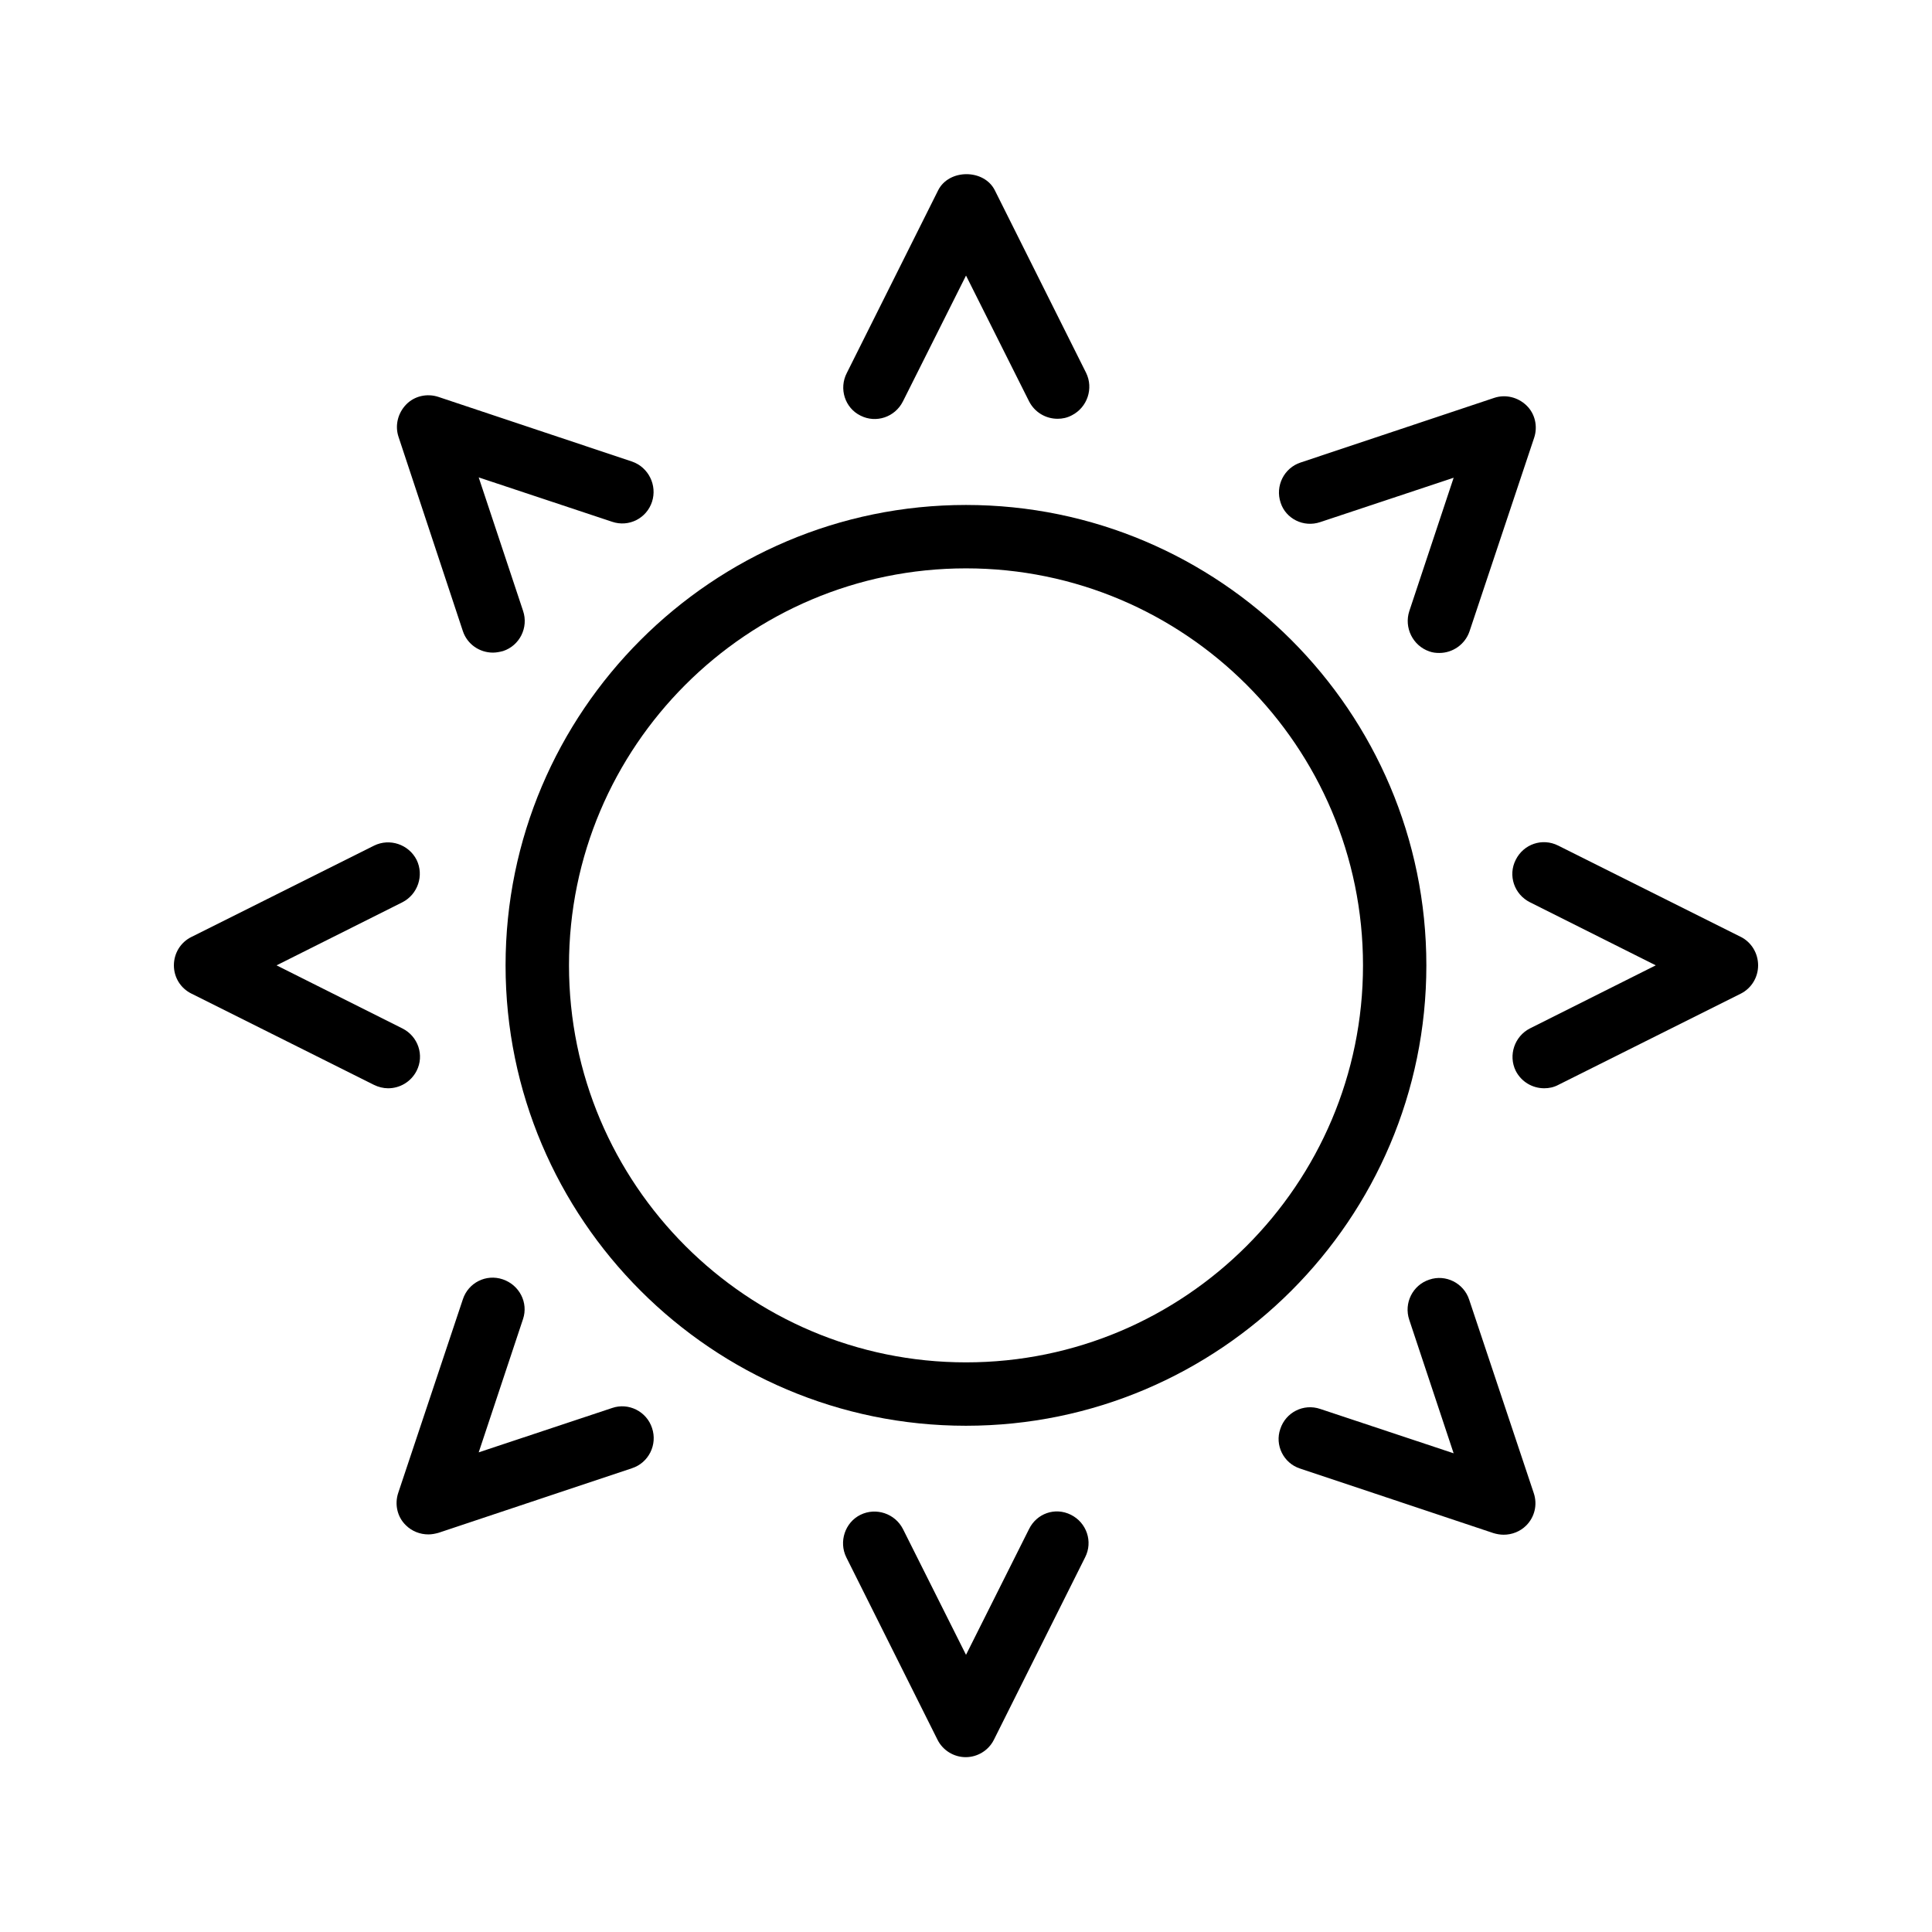 <?xml version="1.0" encoding="UTF-8"?>
<!-- Uploaded to: SVG Repo, www.svgrepo.com, Generator: SVG Repo Mixer Tools -->
<svg fill="#000000" width="800px" height="800px" version="1.1" viewBox="144 144 512 512" xmlns="http://www.w3.org/2000/svg">
 <g>
  <path d="m522 399.83c0-67.258-54.746-122.01-122.01-122.01-67.258 0-122.01 54.746-122.01 122.01 0 67.258 54.746 122.01 122.01 122.01 67.262-0.004 122.01-54.75 122.01-122.01zm-122 105.21c-58.023 0-105.21-47.191-105.21-105.21-0.004-58.023 47.188-105.21 105.21-105.21s105.21 47.191 105.21 105.21c0 58.023-47.191 105.21-105.21 105.21z"/>
  <path d="m372.04 254.14c4.113 2.098 9.152 0.418 11.25-3.777l16.715-33.336 16.711 33.336c1.512 2.938 4.449 4.617 7.559 4.617 1.258 0 2.519-0.25 3.777-0.922 4.113-2.098 5.793-7.137 3.777-11.25l-24.184-48.367c-2.856-5.711-12.176-5.711-15.031 0l-24.184 48.367c-2.184 4.195-0.504 9.316 3.609 11.332z"/>
  <path d="m266.66 311.24c1.176 3.527 4.449 5.711 7.977 5.711 0.84 0 1.762-0.168 2.688-0.418 4.367-1.426 6.801-6.215 5.289-10.664l-11.754-35.352 35.352 11.754c4.449 1.512 9.152-0.922 10.578-5.289 1.426-4.367-0.922-9.152-5.289-10.664l-51.305-17.129c-3.023-1.008-6.383-0.25-8.566 2.016s-3.023 5.543-2.016 8.566z"/>
  <path d="m194.7 407.3 48.367 24.184c1.176 0.586 2.519 0.922 3.777 0.922 3.106 0 6.047-1.68 7.559-4.617 2.098-4.113 0.418-9.152-3.777-11.25l-33.336-16.711 33.336-16.711c4.113-2.098 5.793-7.137 3.777-11.25-2.098-4.113-7.137-5.793-11.25-3.777l-48.367 24.184c-2.941 1.422-4.703 4.363-4.703 7.555 0 3.188 1.762 6.043 4.617 7.473z"/>
  <path d="m277.24 483.04c-4.449-1.512-9.152 0.922-10.578 5.289l-17.129 51.305c-1.008 3.023-0.25 6.383 2.016 8.566 1.594 1.594 3.777 2.434 5.961 2.434 0.922 0 1.762-0.168 2.688-0.418l51.305-17.129c4.367-1.426 6.801-6.215 5.289-10.664-1.426-4.367-6.215-6.801-10.578-5.289l-35.352 11.754 11.754-35.352c1.426-4.281-0.926-8.984-5.375-10.496z"/>
  <path d="m416.71 549.21-16.707 33.336-16.711-33.336c-2.098-4.113-7.137-5.793-11.25-3.777-4.113 2.016-5.793 7.137-3.777 11.25l24.184 48.367c1.426 2.856 4.367 4.617 7.473 4.617s6.047-1.762 7.473-4.617l24.184-48.367c2.098-4.113 0.418-9.152-3.777-11.25-4.203-2.102-9.074-0.34-11.09 3.777z"/>
  <path d="m488.5 533.17 51.305 17.129c0.84 0.25 1.762 0.418 2.688 0.418 2.184 0 4.367-0.84 5.961-2.434 2.266-2.266 3.023-5.543 2.016-8.566l-17.129-51.305c-1.426-4.367-6.215-6.801-10.578-5.289-4.367 1.426-6.801 6.215-5.289 10.664l11.754 35.352-35.352-11.754c-4.449-1.512-9.152 0.922-10.578 5.289-1.512 4.281 0.836 9.07 5.203 10.496z"/>
  <path d="m605.3 392.27-48.367-24.184c-4.199-2.098-9.152-0.418-11.25 3.777-2.098 4.113-0.418 9.152 3.777 11.25l33.336 16.711-33.336 16.711c-4.113 2.098-5.793 7.137-3.777 11.25 1.512 2.938 4.449 4.617 7.559 4.617 1.258 0 2.519-0.25 3.777-0.922l48.367-24.184c2.769-1.426 4.531-4.281 4.531-7.469 0-3.191-1.762-6.133-4.617-7.559z"/>
  <path d="m493.88 282.36 35.352-11.754-11.754 35.352c-1.426 4.367 0.922 9.152 5.289 10.664 0.922 0.336 1.762 0.418 2.688 0.418 3.527 0 6.801-2.266 7.977-5.711l17.129-51.305c1.008-3.023 0.25-6.383-2.016-8.566-2.266-2.184-5.543-3.023-8.566-2.016l-51.305 17.129c-4.367 1.426-6.801 6.215-5.289 10.664 1.344 4.199 6.047 6.637 10.496 5.125z"/>
 </g>
</svg>